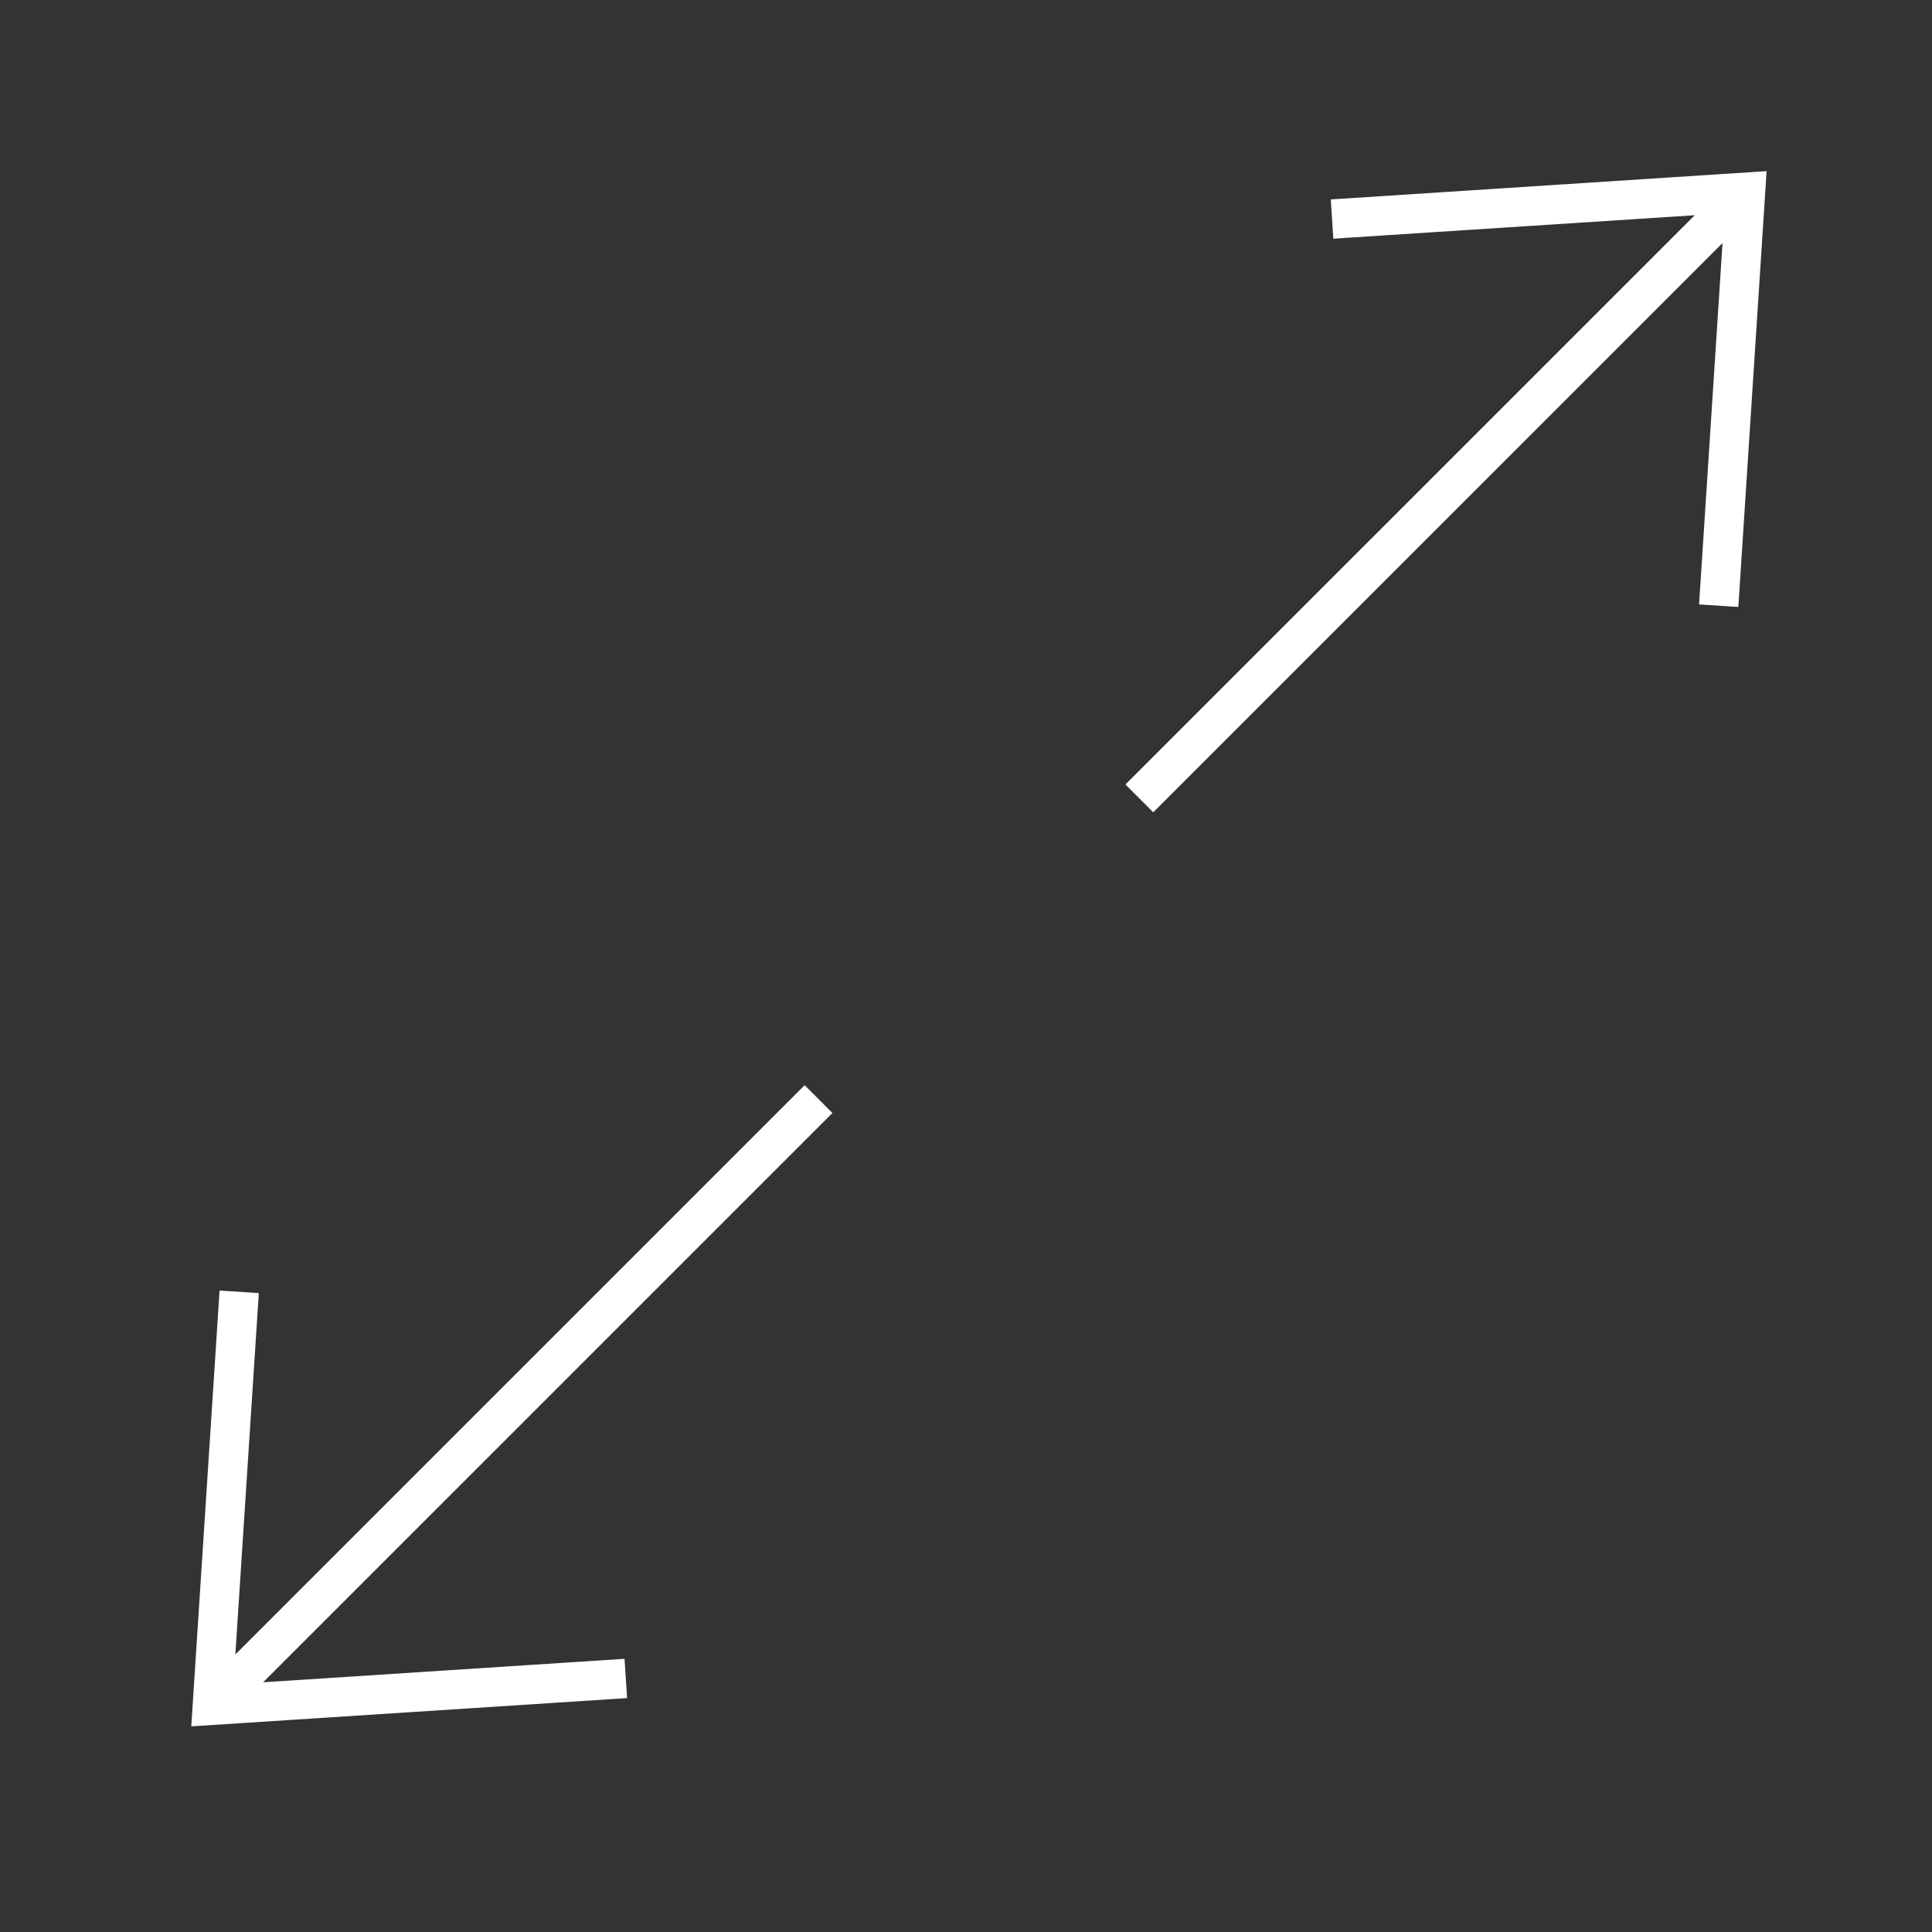 <?xml version="1.0" encoding="UTF-8"?> <svg xmlns="http://www.w3.org/2000/svg" width="96" height="96" viewBox="0 0 96 96" fill="none"><rect x="0" y="0" width="96" height="96" fill="#333333" stroke="none"/> <g clip-path="url(#clip0_28_116)"> <path d="M66.543 11.691L84.598 10.519L56.241 38.875L56.135 38.981L56.241 39.088L57.199 40.045L57.305 40.151L57.411 40.045L85.767 11.688L84.595 29.743L84.585 29.893L84.735 29.903L86.087 29.991L86.237 30L86.247 29.851L87.61 8.836L87.621 8.665L87.451 8.676L66.435 10.04L66.286 10.049L66.295 10.199L66.383 11.551L66.393 11.701L66.543 11.691Z" fill="white" stroke="white" stroke-width="0.3"></path> <path d="M30.743 82.595L12.688 83.767L41.045 55.411L41.151 55.305L41.045 55.199L40.088 54.241L39.981 54.135L39.876 54.241L11.519 82.598L12.691 64.543L12.701 64.393L12.551 64.383L11.199 64.296L11.049 64.286L11.04 64.435L9.676 85.451L9.665 85.621L9.836 85.61L30.851 84.247L31 84.237L30.991 84.087L30.903 82.735L30.893 82.586L30.743 82.595Z" fill="white" stroke="white" stroke-width="0.3"></path> </g> <defs> <clipPath id="clip0_28_116"> <rect width="96" height="96" fill="white"></rect> </clipPath> </defs> </svg> 